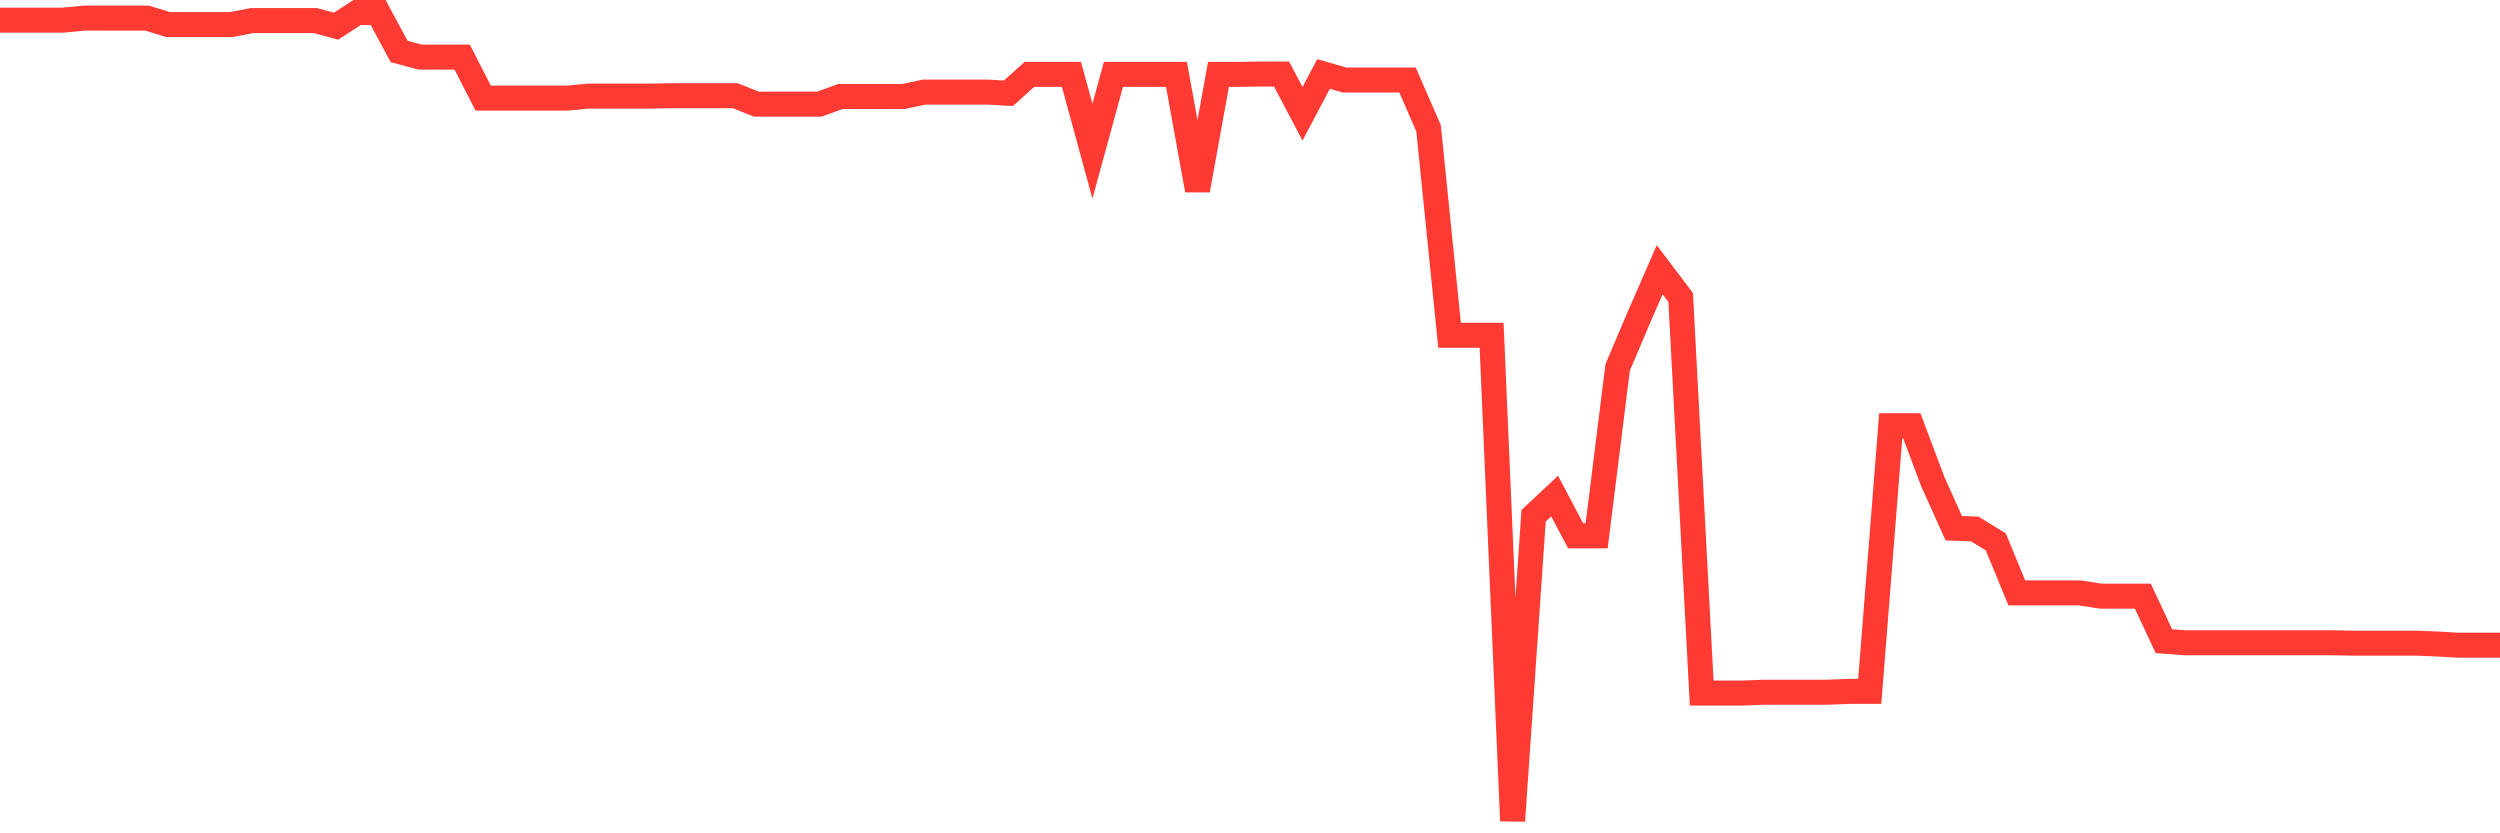 <svg
  xmlns="http://www.w3.org/2000/svg"
  xmlns:xlink="http://www.w3.org/1999/xlink"
  width="120"
  height="40"
  viewBox="0 0 120 40"
  preserveAspectRatio="none"
>
  <polyline
    points="0,0.967 1.008,0.967 2.017,0.967 3.025,0.967 4.034,0.87 5.042,0.87 6.05,0.87 7.059,0.87 8.067,1.179 9.076,1.179 10.084,1.179 11.092,1.179 12.101,0.986 13.109,0.986 14.118,0.986 15.126,0.986 16.134,1.256 17.143,0.6 18.151,0.6 19.16,2.472 20.168,2.742 21.176,2.742 22.185,2.742 23.193,4.71 24.202,4.71 25.21,4.71 26.218,4.71 27.227,4.71 28.235,4.613 29.244,4.613 30.252,4.613 31.261,4.613 32.269,4.594 33.277,4.594 34.286,4.594 35.294,4.594 36.303,4.999 37.311,4.999 38.319,4.999 39.328,4.999 40.336,4.632 41.345,4.632 42.353,4.632 43.361,4.632 44.37,4.42 45.378,4.42 46.387,4.42 47.395,4.42 48.403,4.478 49.412,3.571 50.42,3.571 51.429,3.571 52.437,7.256 53.445,3.571 54.454,3.571 55.462,3.571 56.471,3.571 57.479,9.128 58.487,3.571 59.496,3.571 60.504,3.552 61.513,3.552 62.521,5.462 63.529,3.552 64.538,3.841 65.546,3.841 66.555,3.841 67.563,3.841 68.571,6.157 69.58,16.093 70.588,16.093 71.597,16.093 72.605,39.4 73.613,24.756 74.622,23.811 75.63,25.721 76.639,25.721 77.647,17.636 78.655,15.263 79.664,12.948 80.672,14.279 81.681,33.265 82.689,33.265 83.697,33.265 84.706,33.226 85.714,33.226 86.723,33.226 87.731,33.226 88.739,33.187 89.748,33.187 90.756,20.434 91.765,20.434 92.773,23.116 93.782,25.354 94.79,25.393 95.798,26.01 96.807,28.46 97.815,28.46 98.824,28.46 99.832,28.46 100.84,28.615 101.849,28.615 102.857,28.615 103.866,30.776 104.874,30.853 105.882,30.853 106.891,30.853 107.899,30.853 108.908,30.853 109.916,30.853 110.924,30.853 111.933,30.853 112.941,30.872 113.95,30.872 114.958,30.872 115.966,30.872 116.975,30.911 117.983,30.969 118.992,30.969 120,30.969"
    fill="none"
    stroke="#ff3a33"
    stroke-width="1.2"
  >
  </polyline>
</svg>